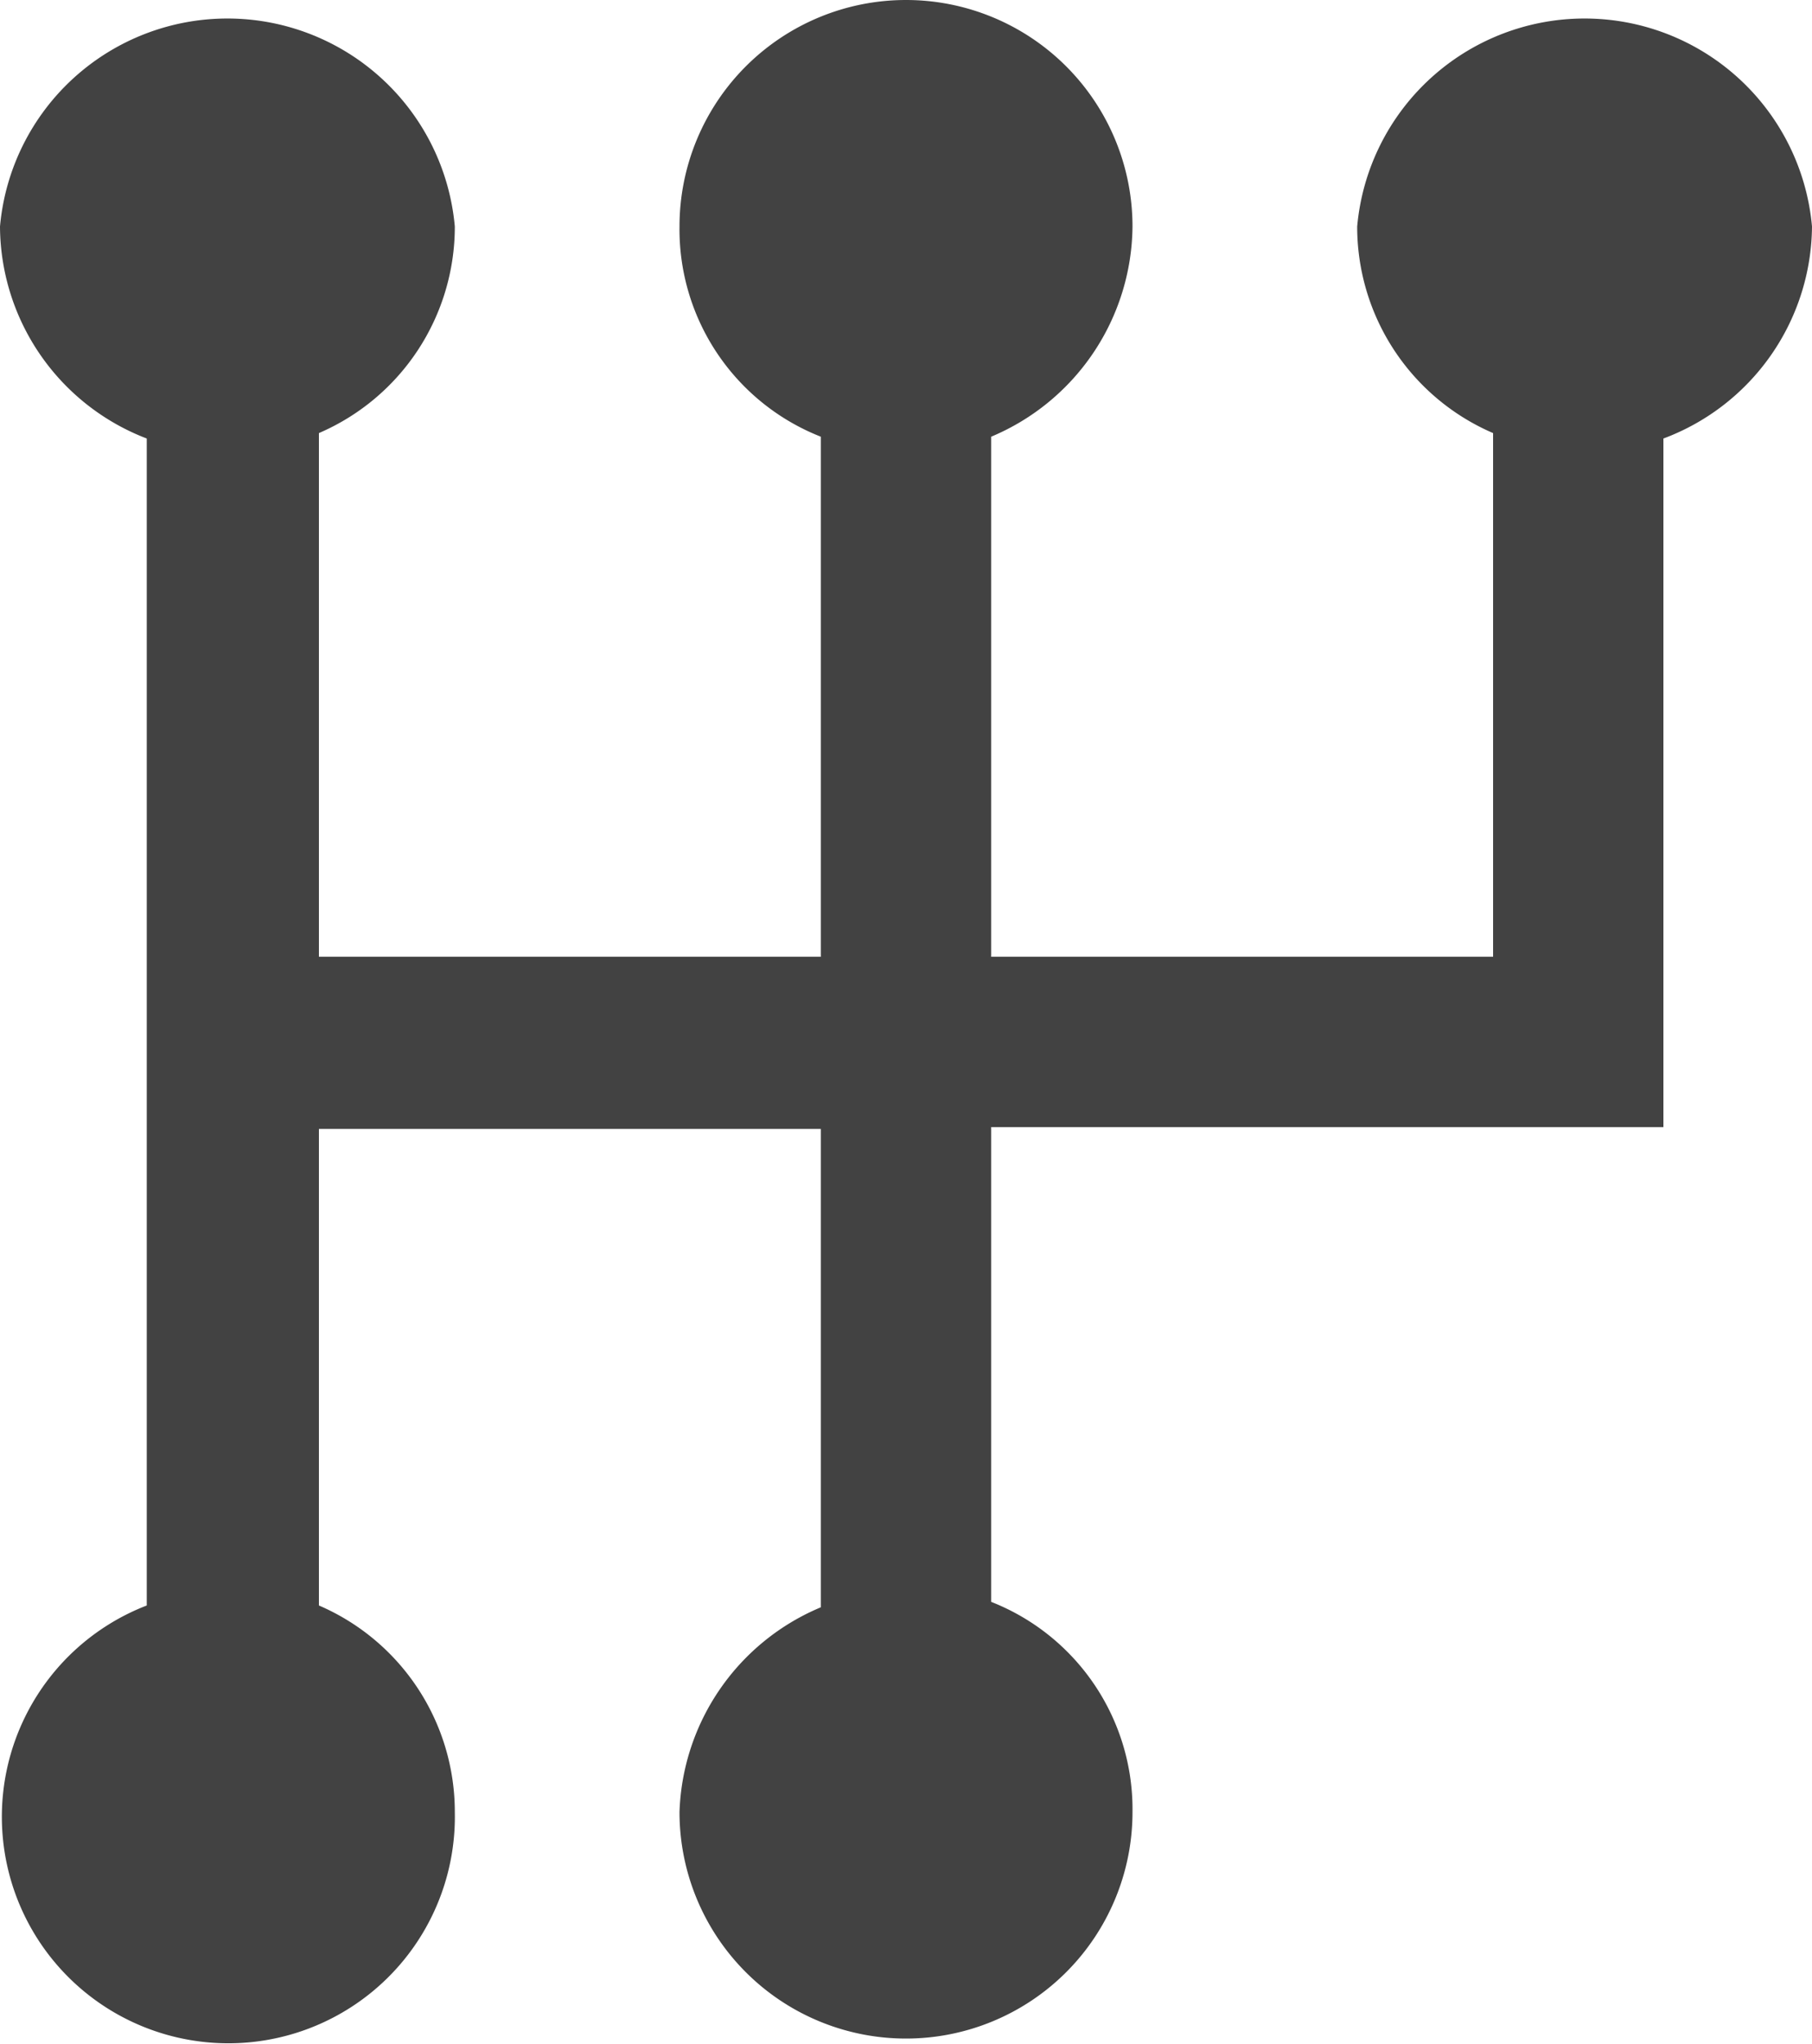 <svg id="Layer_1" data-name="Layer 1" xmlns="http://www.w3.org/2000/svg" viewBox="0 0 10 11.28"><defs><style>.cls-1{fill:#424242;}</style></defs><title>i6</title><path class="cls-1" d="M10,1.25a1.26,1.26,0,0,0-2.51,0,1.24,1.24,0,0,0,.75,1.14V5.28H5.47V2.41a1.27,1.27,0,0,0,.78-1.16,1.25,1.25,0,0,0-2.5,0,1.23,1.23,0,0,0,.78,1.16V5.28H1.76V2.39a1.24,1.24,0,0,0,.75-1.14A1.26,1.26,0,0,0,0,1.25,1.26,1.26,0,0,0,.81,2.42V8.86A1.25,1.25,0,1,0,2.51,10a1.24,1.24,0,0,0-.75-1.14V6.23H4.53V8.87A1.27,1.27,0,0,0,3.75,10a1.25,1.25,0,0,0,2.5,0,1.23,1.23,0,0,0-.78-1.16V6.22H9.18V2.42A1.26,1.26,0,0,0,10,1.25Z"/></svg>